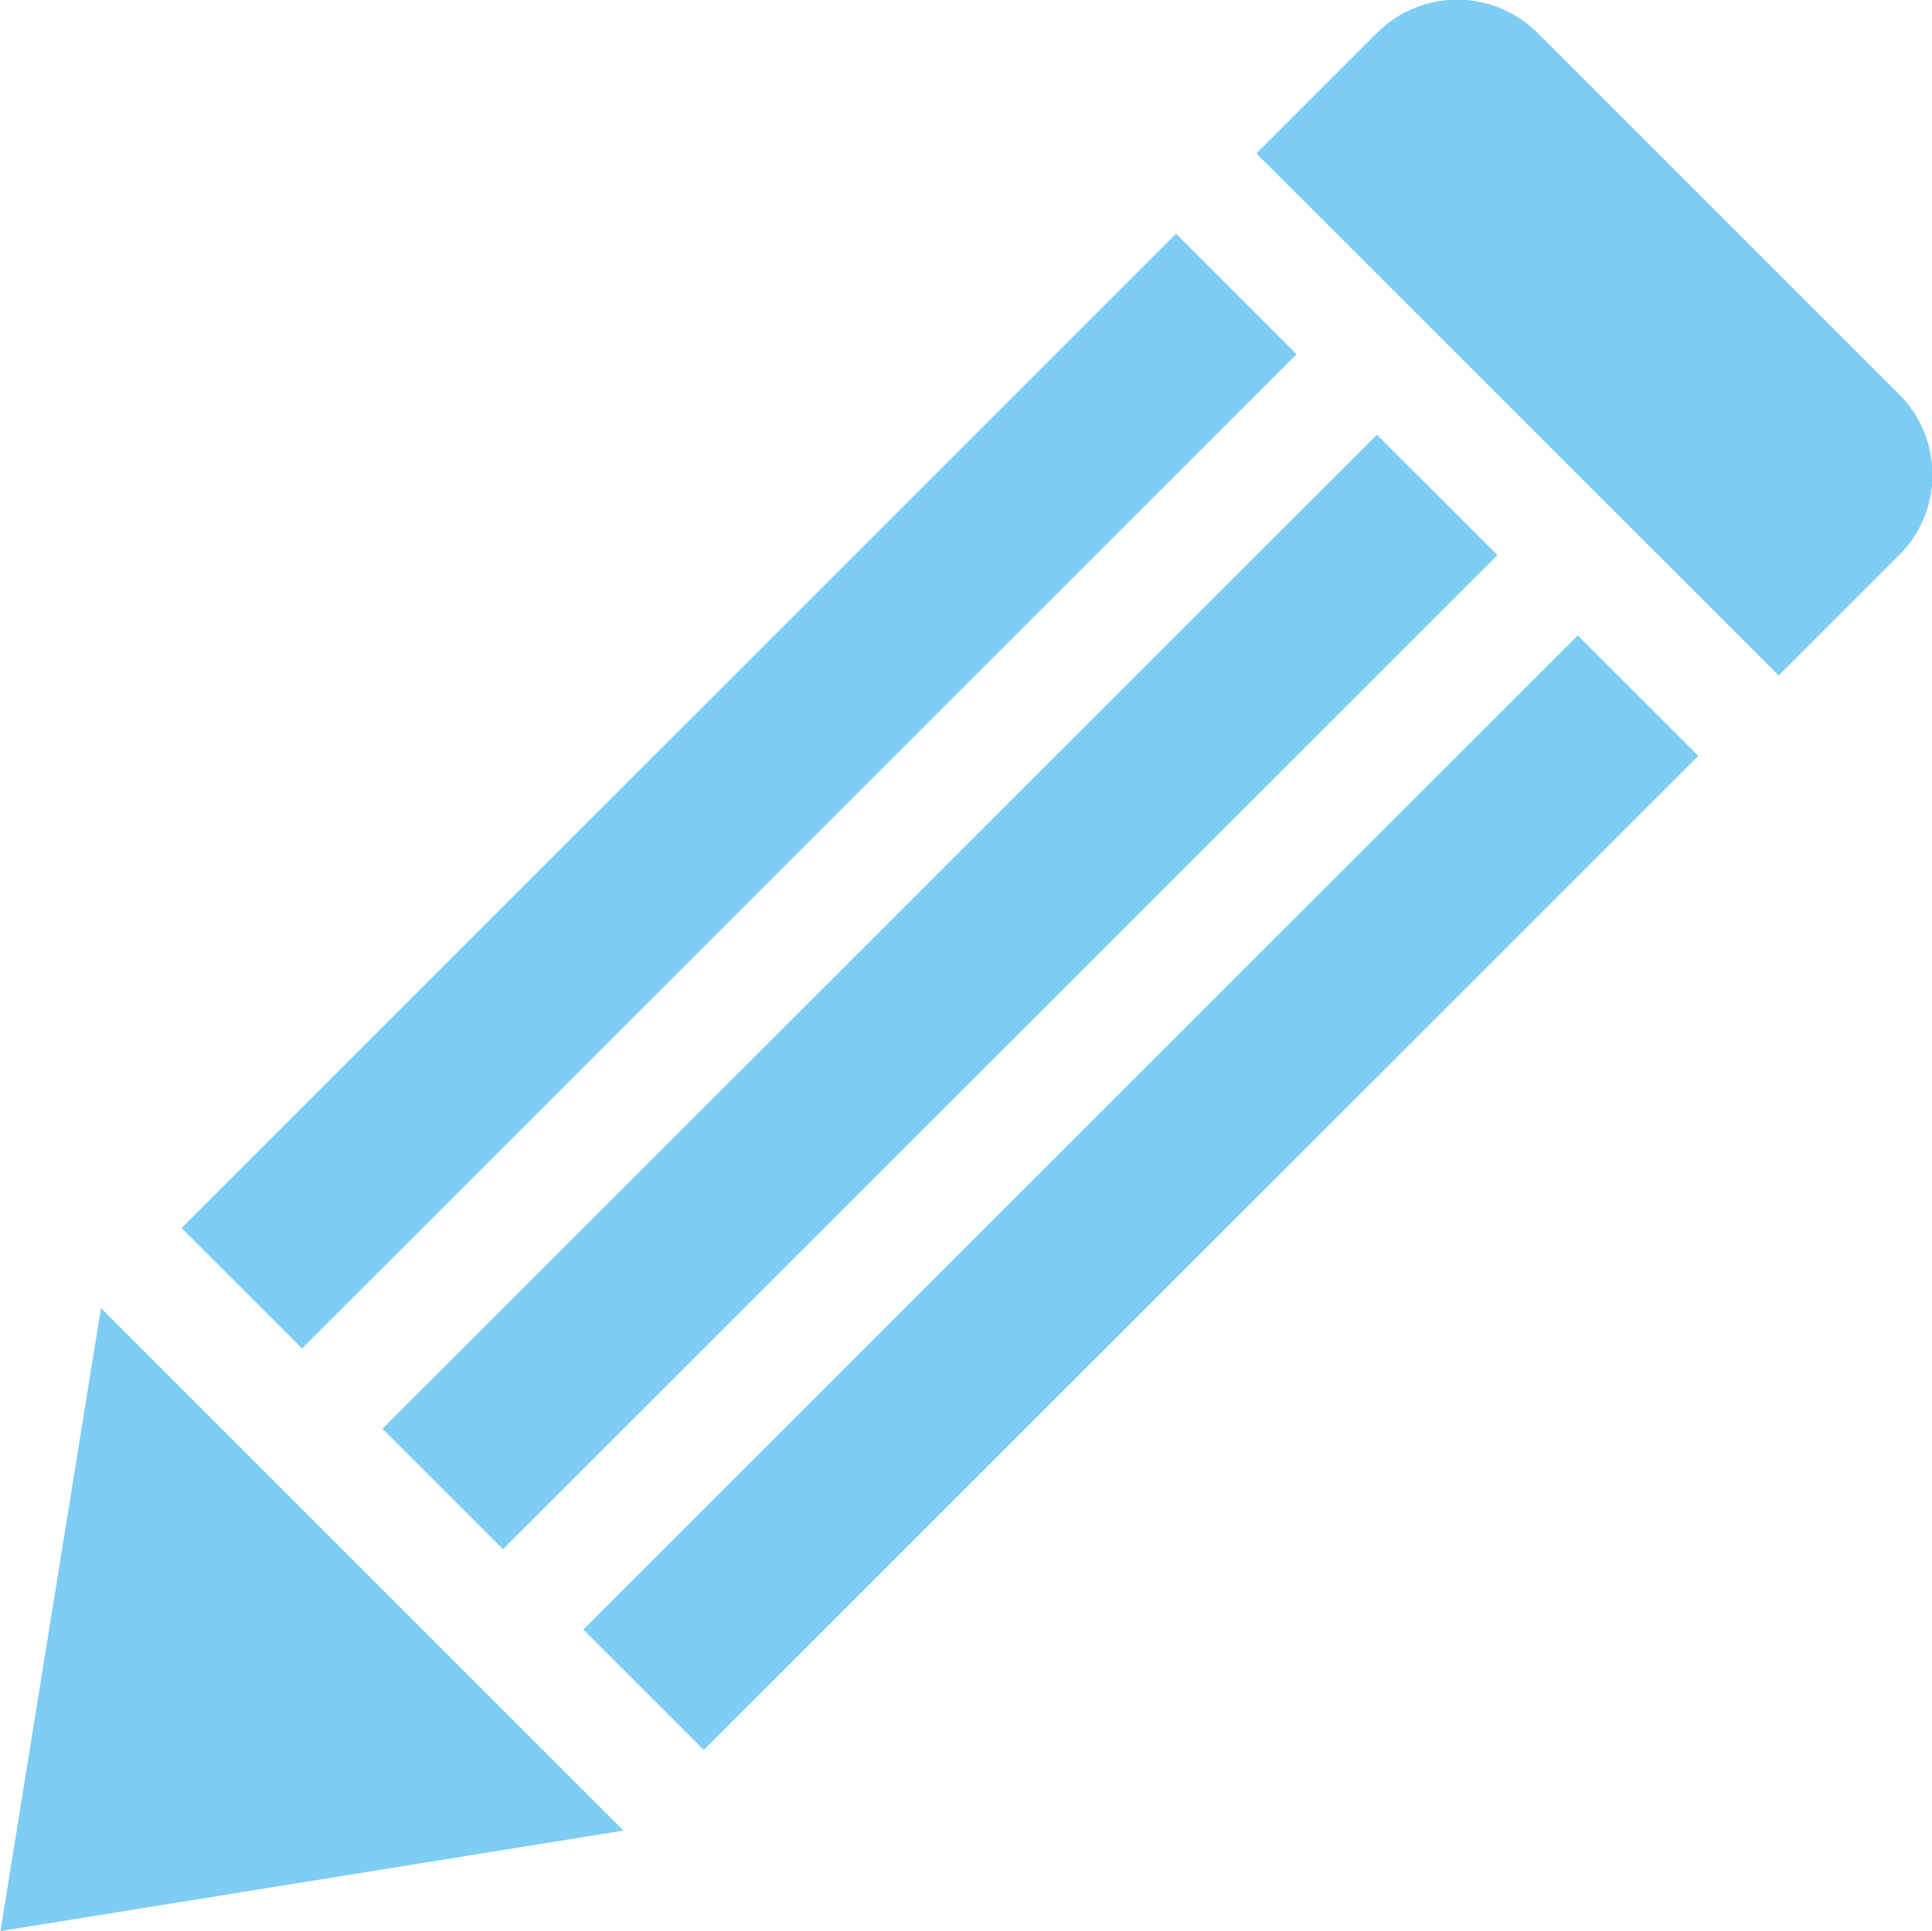 <svg xmlns="http://www.w3.org/2000/svg" width="60.031" height="60" viewBox="0 0 60.031 60">
<defs>
    <style>
      .cls-1 {
        fill: #7dcdf4;
        fill-rule: evenodd;
      }
    </style>
  </defs>
  <path id="icon" class="cls-1" d="M569.256,33.977l-3.745-3.745-30.9,30.9,3.745,3.741Zm18.724,6.242a3.531,3.531,0,0,0,0-4.994L576.746,23.993a3.531,3.531,0,0,0-4.993,0l-3.745,3.745L584.235,43.96Zm-9.986,2.495-30.9,30.894,3.745,3.741,30.9-30.892Zm-6.241-6.236-30.9,30.89,3.745,3.743,30.9-30.892Zm-42.77,46.5,19.361-3.123L532.106,63.618Z" transform="translate(-528.969 -22.969)"/>
</svg>
